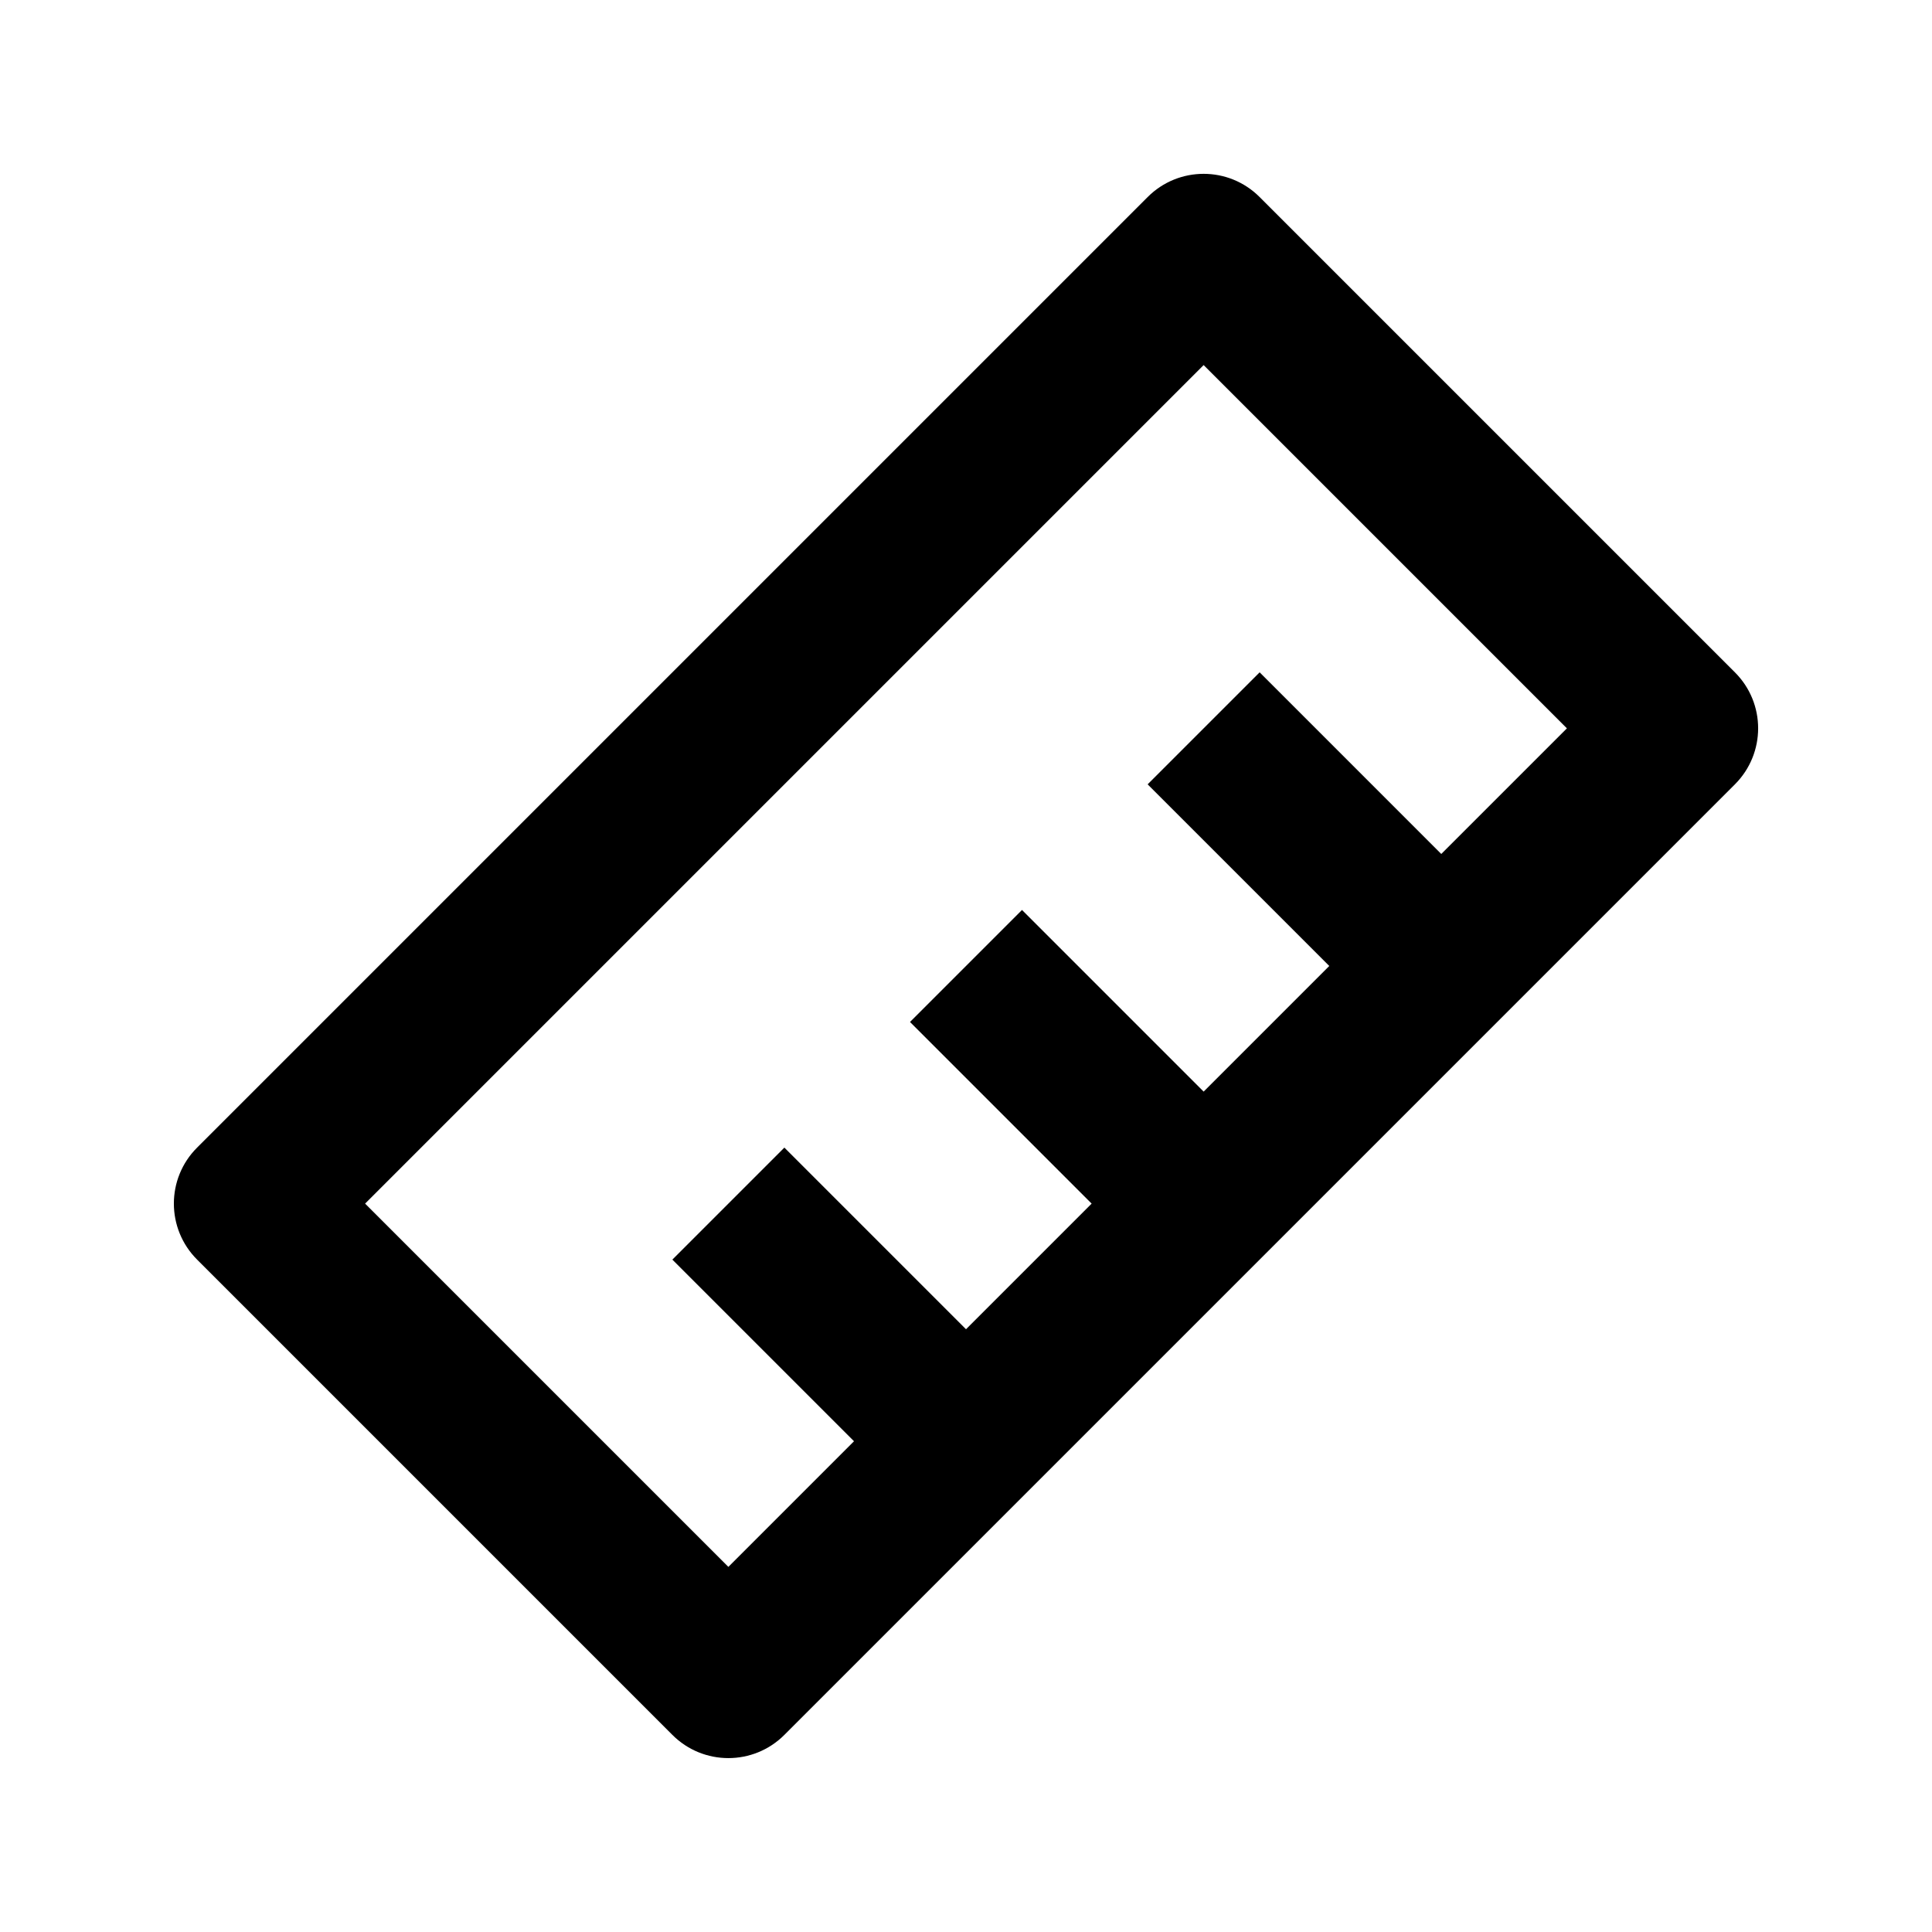 <?xml version="1.0" encoding="UTF-8"?>
<!-- Uploaded to: SVG Repo, www.svgrepo.com, Generator: SVG Repo Mixer Tools -->
<svg fill="#000000" width="800px" height="800px" version="1.1" viewBox="144 144 512 512" xmlns="http://www.w3.org/2000/svg">
 <path d="m603.77 351.86c8.207-8.207 8.207-21.496 0-29.684l-125.95-125.95c-8.188-8.211-21.496-8.211-29.684 0l-251.9 251.9c-8.211 8.188-8.211 21.477 0 29.684l125.95 125.95c8.188 8.207 21.496 8.207 29.684 0zm-77.82 18.453 33.297-33.293-96.27-96.27-222.22 222.22 96.27 96.27 33.293-33.297-48.137-48.133c9.887-9.887 19.797-19.797 29.684-29.684l48.137 48.137 33.293-33.293-48.137-48.137 29.684-29.684 48.137 48.137 33.293-33.293-48.137-48.137c9.887-9.887 19.797-19.797 29.684-29.684z" fill-rule="evenodd"/>
</svg>